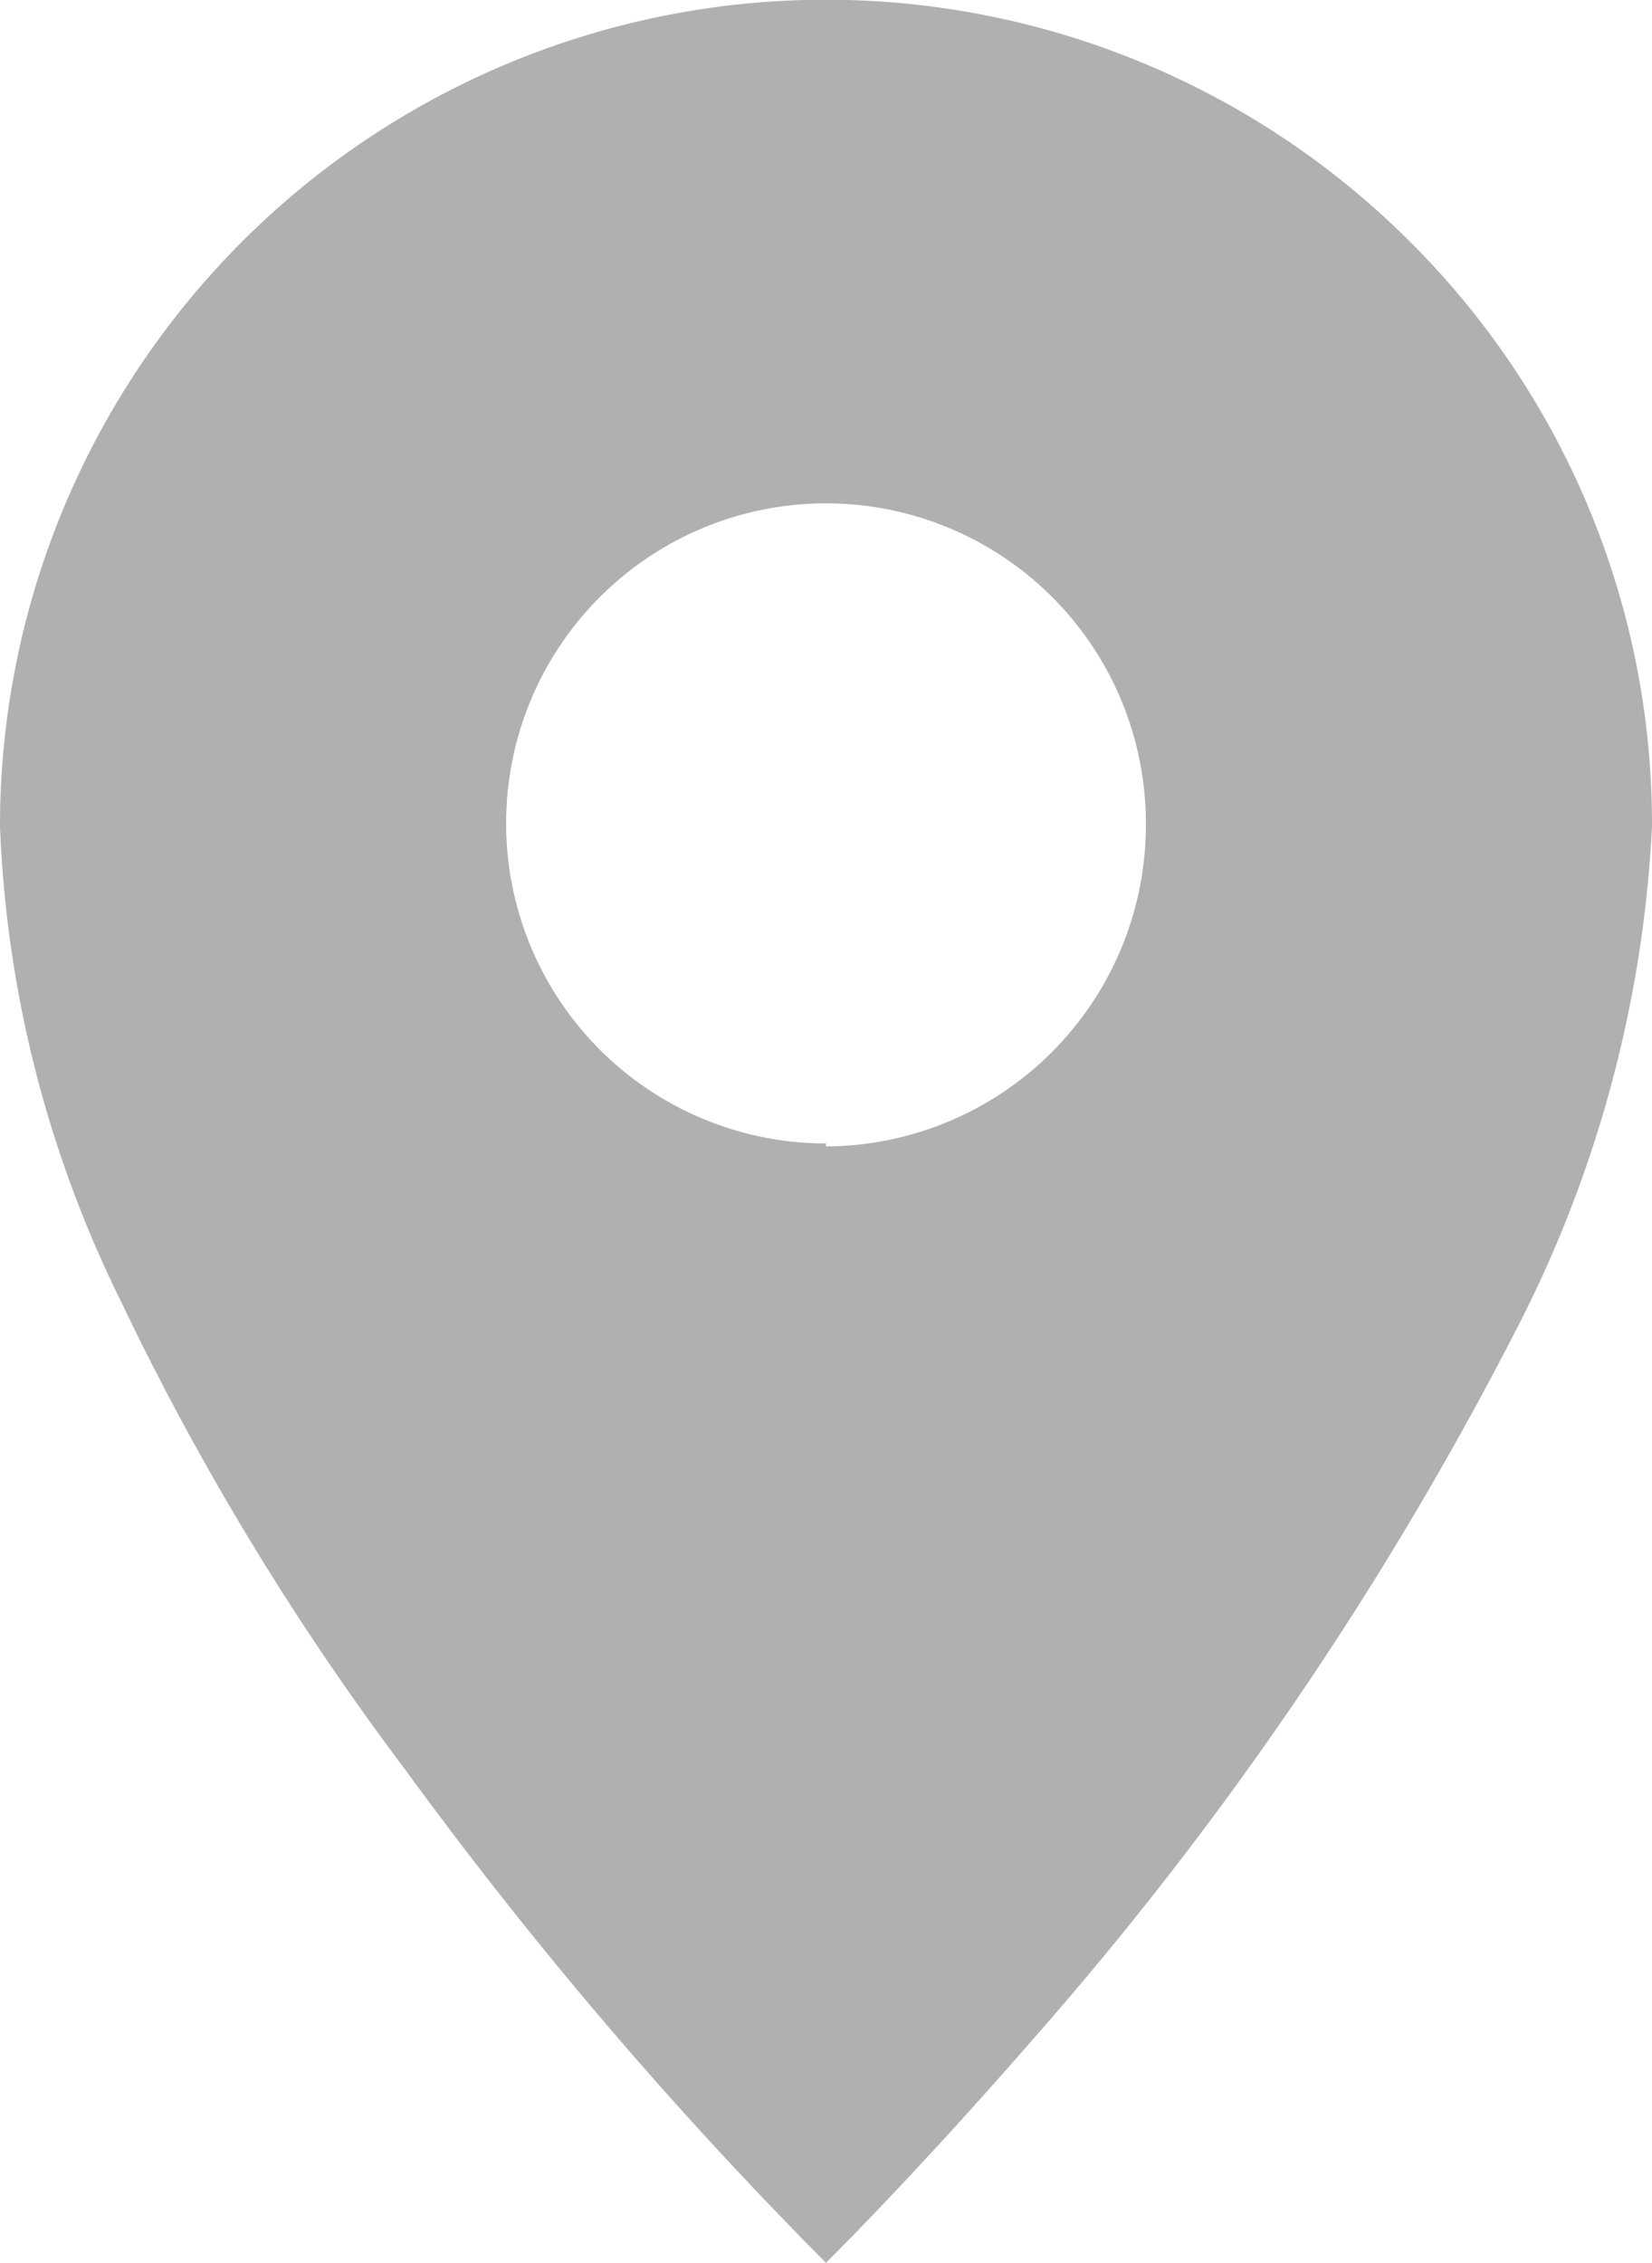 <svg xmlns="http://www.w3.org/2000/svg" width="11" height="15.06" viewBox="0 0 11 15.06">
  <path fill="#b0b0b0" d="M9.39 1.61A5.5 5.5 0 000 5.5a7.8 7.8 0 00.8 3.15 18.28 18.28 0 001.9 3.13 28.32 28.32 0 002.8 3.28c.35-.35.84-.87 1.38-1.49a23.11 23.11 0 003.2-4.69A8.17 8.17 0 0011 5.5a5.47 5.47 0 00-1.61-3.89zm-3.89 6A2.13 2.13 0 117.63 5.5 2.14 2.14 0 015.5 7.63z" />
</svg>